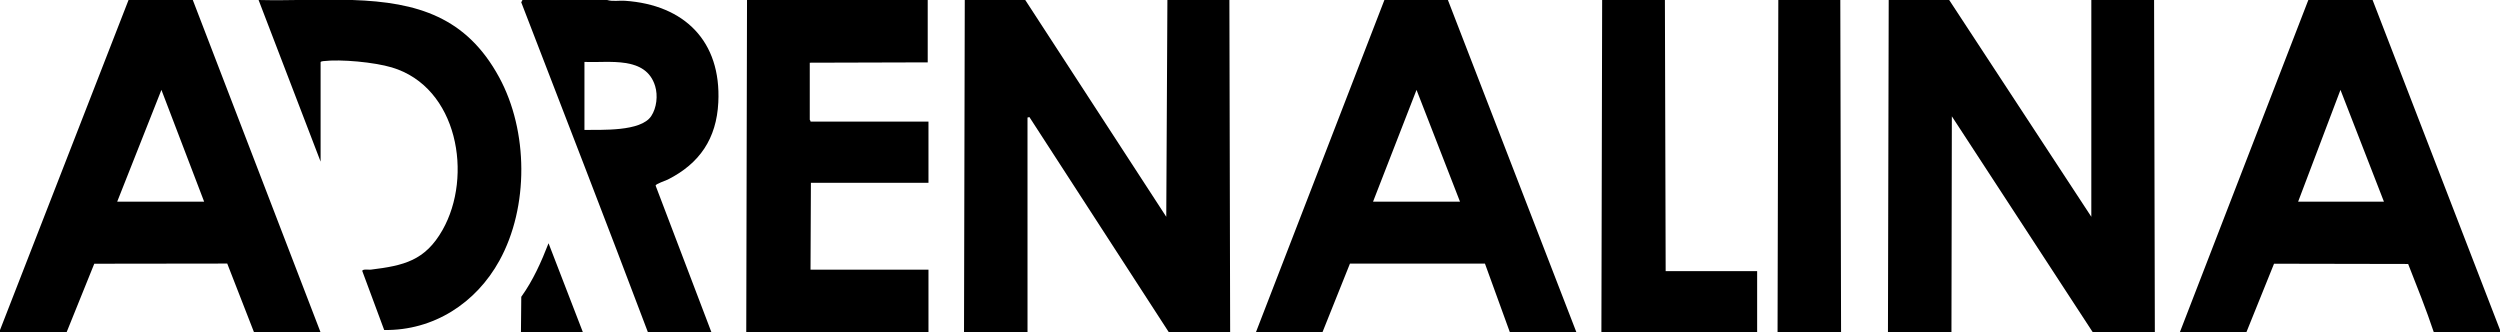 <?xml version="1.0" encoding="UTF-8"?>
<svg id="Livello_1_xA0_Immagine" xmlns="http://www.w3.org/2000/svg" version="1.1" viewBox="0 0 1586.88 210.72">
  <!-- Generator: Adobe Illustrator 29.1.0, SVG Export Plug-In . SVG Version: 2.1.0 Build 142)  -->
  <polygon points="1237.25 0 1327.47 137.6 1327.48 0 1367.31 0 1367.79 210.96 1328.44 210.96 1238.94 73.83 1238.69 210.96 1198.38 210.96 1198.86 0 1237.25 0"/>
  <polygon points="650.78 0 740.29 137.61 741.01 0 780.36 0 780.84 210.96 741.97 210.96 653.42 74.31 652.21 74.6 652.22 210.96 611.91 210.96 612.39 0 650.78 0"/>
  <path d="M122.38,0l81.11,210.96h-42.23l-17.02-43.67-84.4.11-17.59,43.55H0v-1.44L81.59,0h40.79ZM74.39,128.01h55.19l-27.12-70.96-28.07,70.96Z"/>
  <path d="M1506.01,0l81.11,210v.96h-42.23c-4.87-14.62-10.69-29.07-16.31-43.4l-85.13-.16-17.58,43.56h-42.23L1465.22,0h40.79ZM1458.74,128.01h54.47l-27.59-70.96-26.88,70.96Z"/>
  <path d="M919.06,0l81.59,210.96h-42.23l-15.84-43.63-85.69-.03-17.49,43.66h-42.23L878.75,0h40.31ZM926.74,128.01l-27.6-70.95-27.6,70.95h55.19Z"/>
  <path d="M588.87,0v39.59s-74.87.21-74.87.21v36.2c0,.16.64.73.48,1.2h74.87v38.84h-74.63l-.24,55.14h74.87v39.79h-115.66l.48-210.96h114.7Z"/>
  <path d="M223.65,0c41.56,1.37,72.45,10.93,93.19,49.06,18.54,34.08,18.93,82.29.17,116.36-14.85,26.97-41.77,44.5-73.15,44.05l-13.94-37.54c.39-1.32,4.19-.62,5.49-.78,20.94-2.56,34.41-5.7,45.44-25.08,19.51-34.28,9.8-90.76-32.13-103.27-11.08-3.3-32.17-5.33-43.56-4-.48.06-1.66.22-1.66.74v63.05L164.14,0c19.8.49,39.73-.65,59.51,0Z"/>
  <path d="M385.38,0c3.5,1.06,7.6.24,11.27.49,37.77,2.56,61.24,25.65,59.3,64.5-1.15,22.98-11.8,38.77-32.07,48.99-1.41.71-7.56,2.71-7.74,3.79l35.47,93.19h-40.31c-26.42-69.98-53.54-139.71-80.44-209.51l.78-1.45h53.75ZM370.98,39.32v43.15c10.67-.18,35.74,1.24,42.38-8.77,3.48-5.25,4.31-13.09,2.5-19.04-5.85-19.26-29.18-14.69-44.88-15.34Z"/>
  <polygon points="1056.8 0 1057.28 172.12 1115.35 172.12 1115.35 210.96 1016.49 210.96 1016.97 0 1056.8 0"/>
  <polygon points="1168.14 0 1168.62 210.96 1128.31 210.96 1128.79 0 1168.14 0"/>
  <path d="M370.02,210.96h-39.35l.21-22.56c7.47-10.4,12.69-22.12,17.31-34l21.84,56.57Z"/>
</svg>